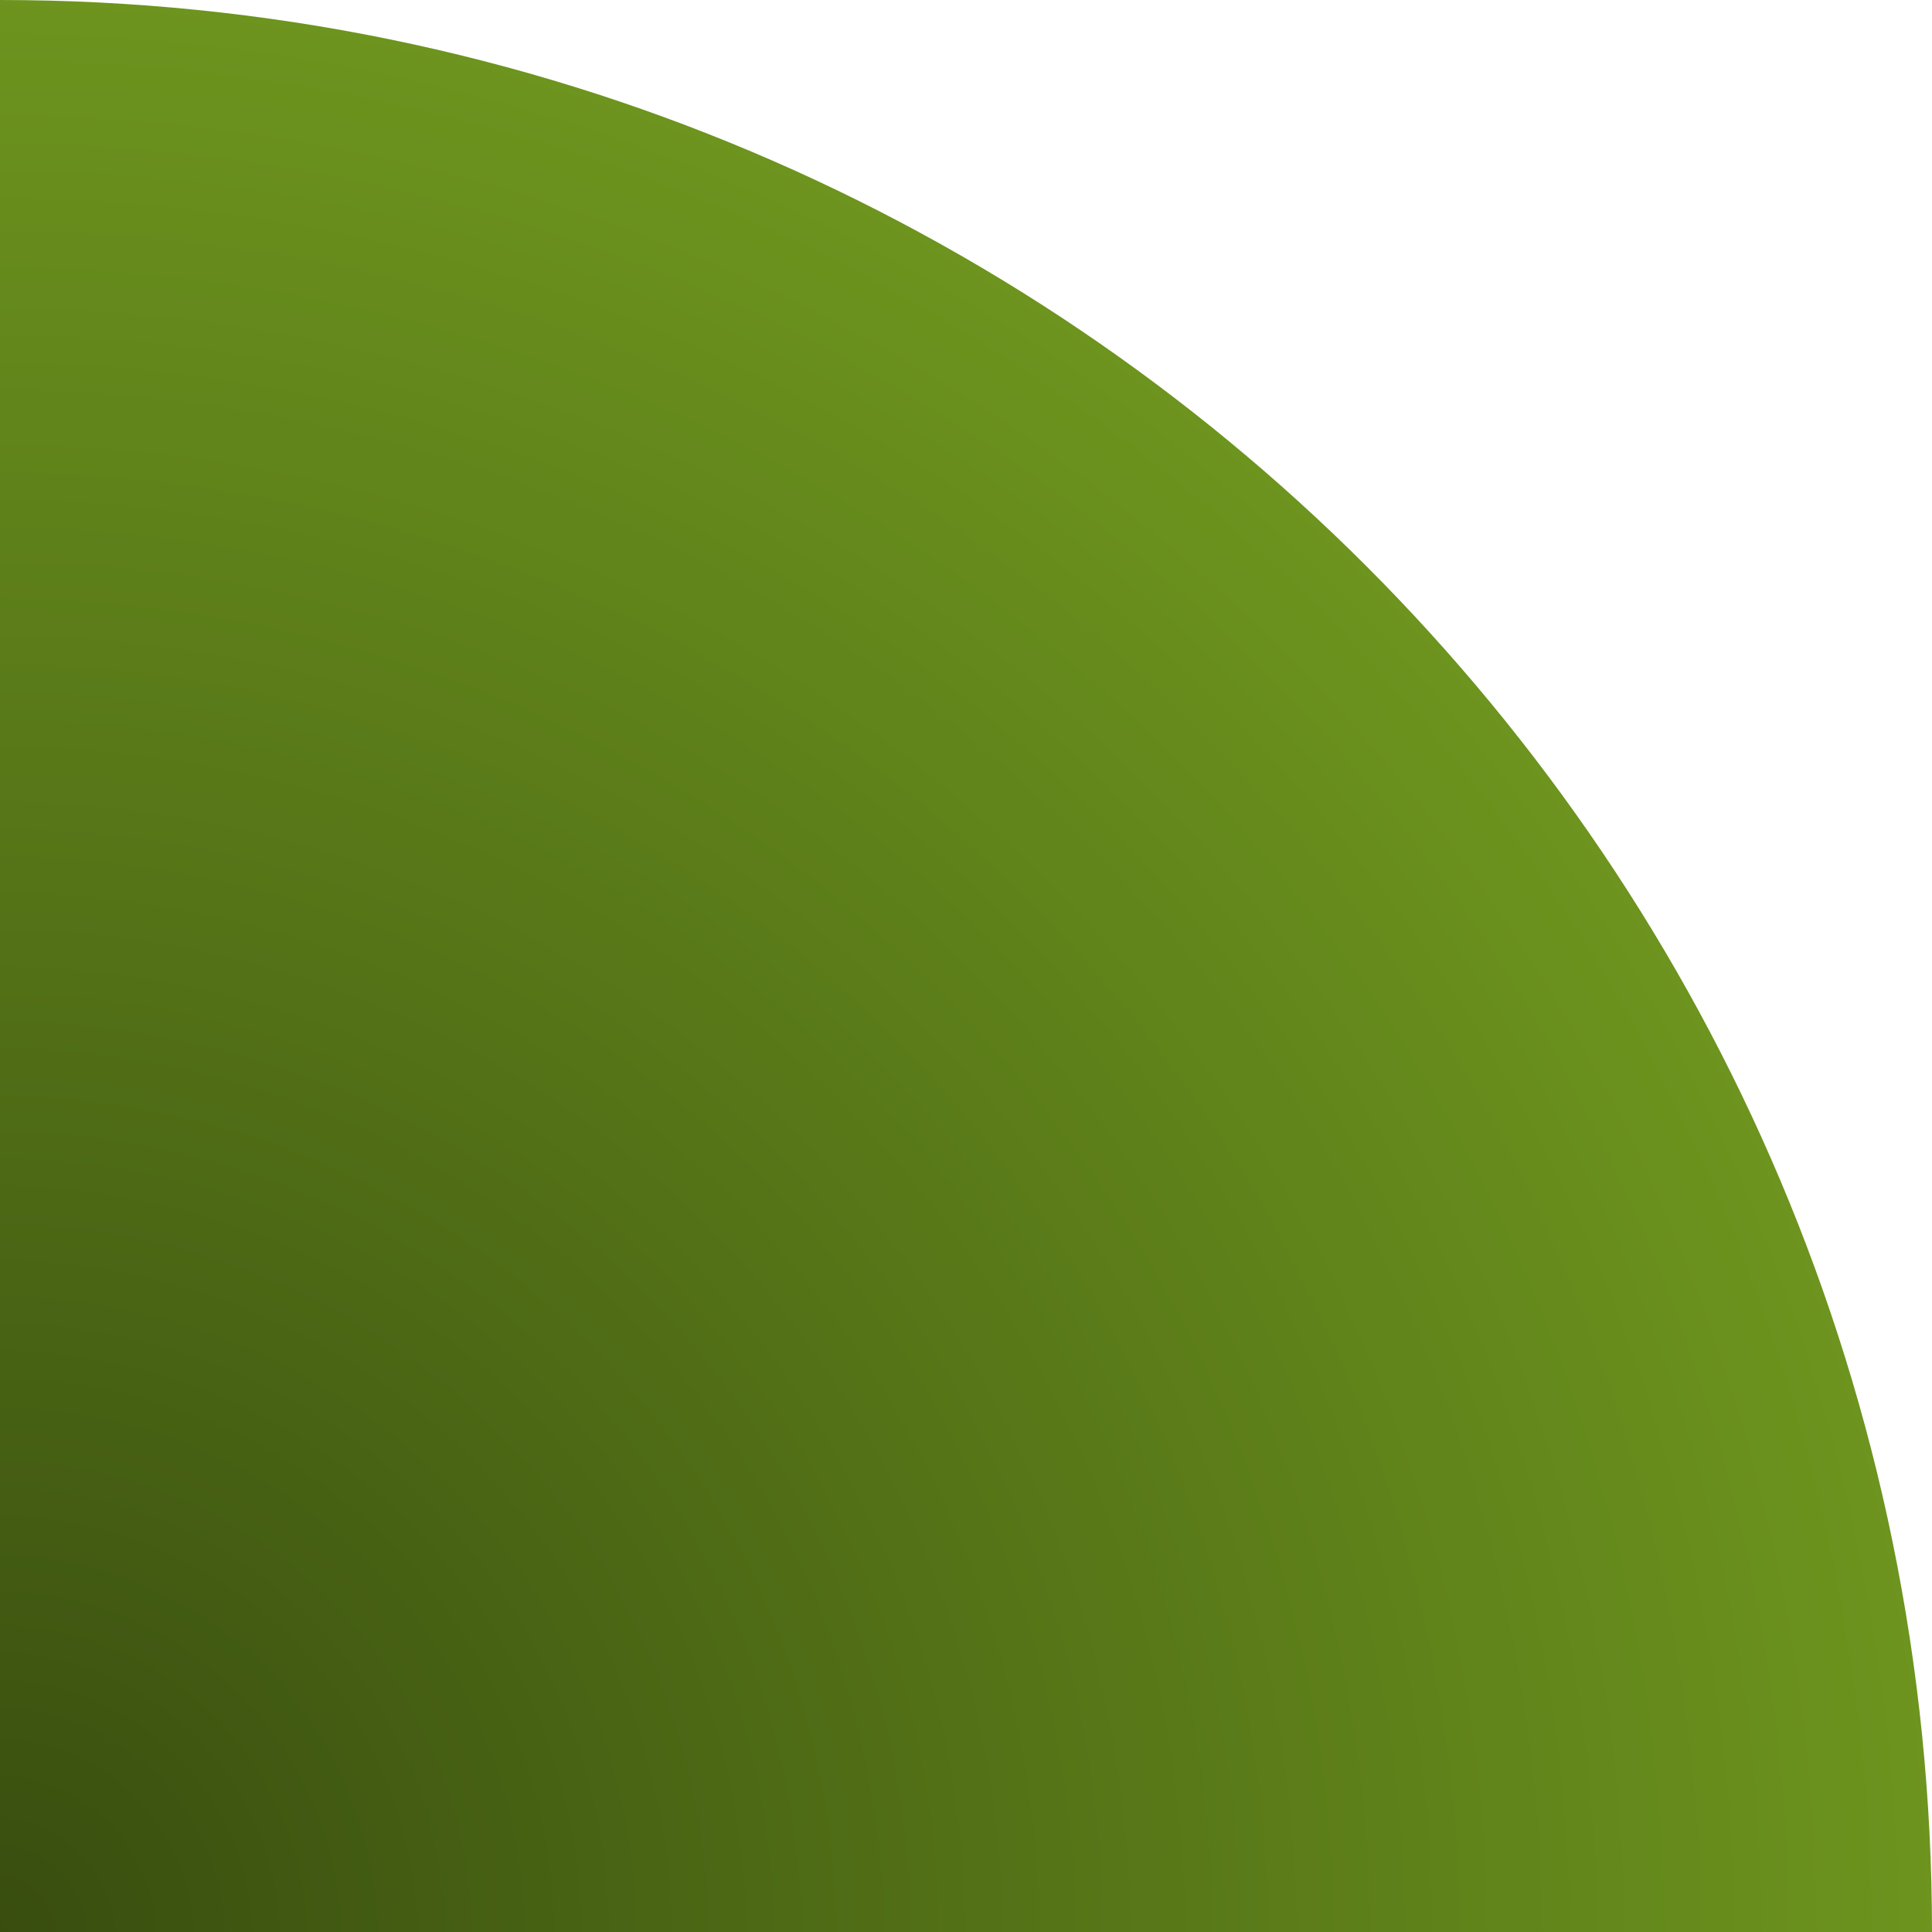 <svg xmlns="http://www.w3.org/2000/svg" width="150" height="150"><defs><radialGradient id="a" cx="0%" cy="0%" r="100%" fx="0%" fy="0%"><stop offset="0%" stop-color="#384D0F"/><stop offset="100%" stop-color="#6D941E"/></radialGradient></defs><path fill="url(#a)" fill-rule="evenodd" d="M0 910c82.84 0 150-67.16 150-150H0v150z" transform="rotate(-90 -305 455)"/></svg>